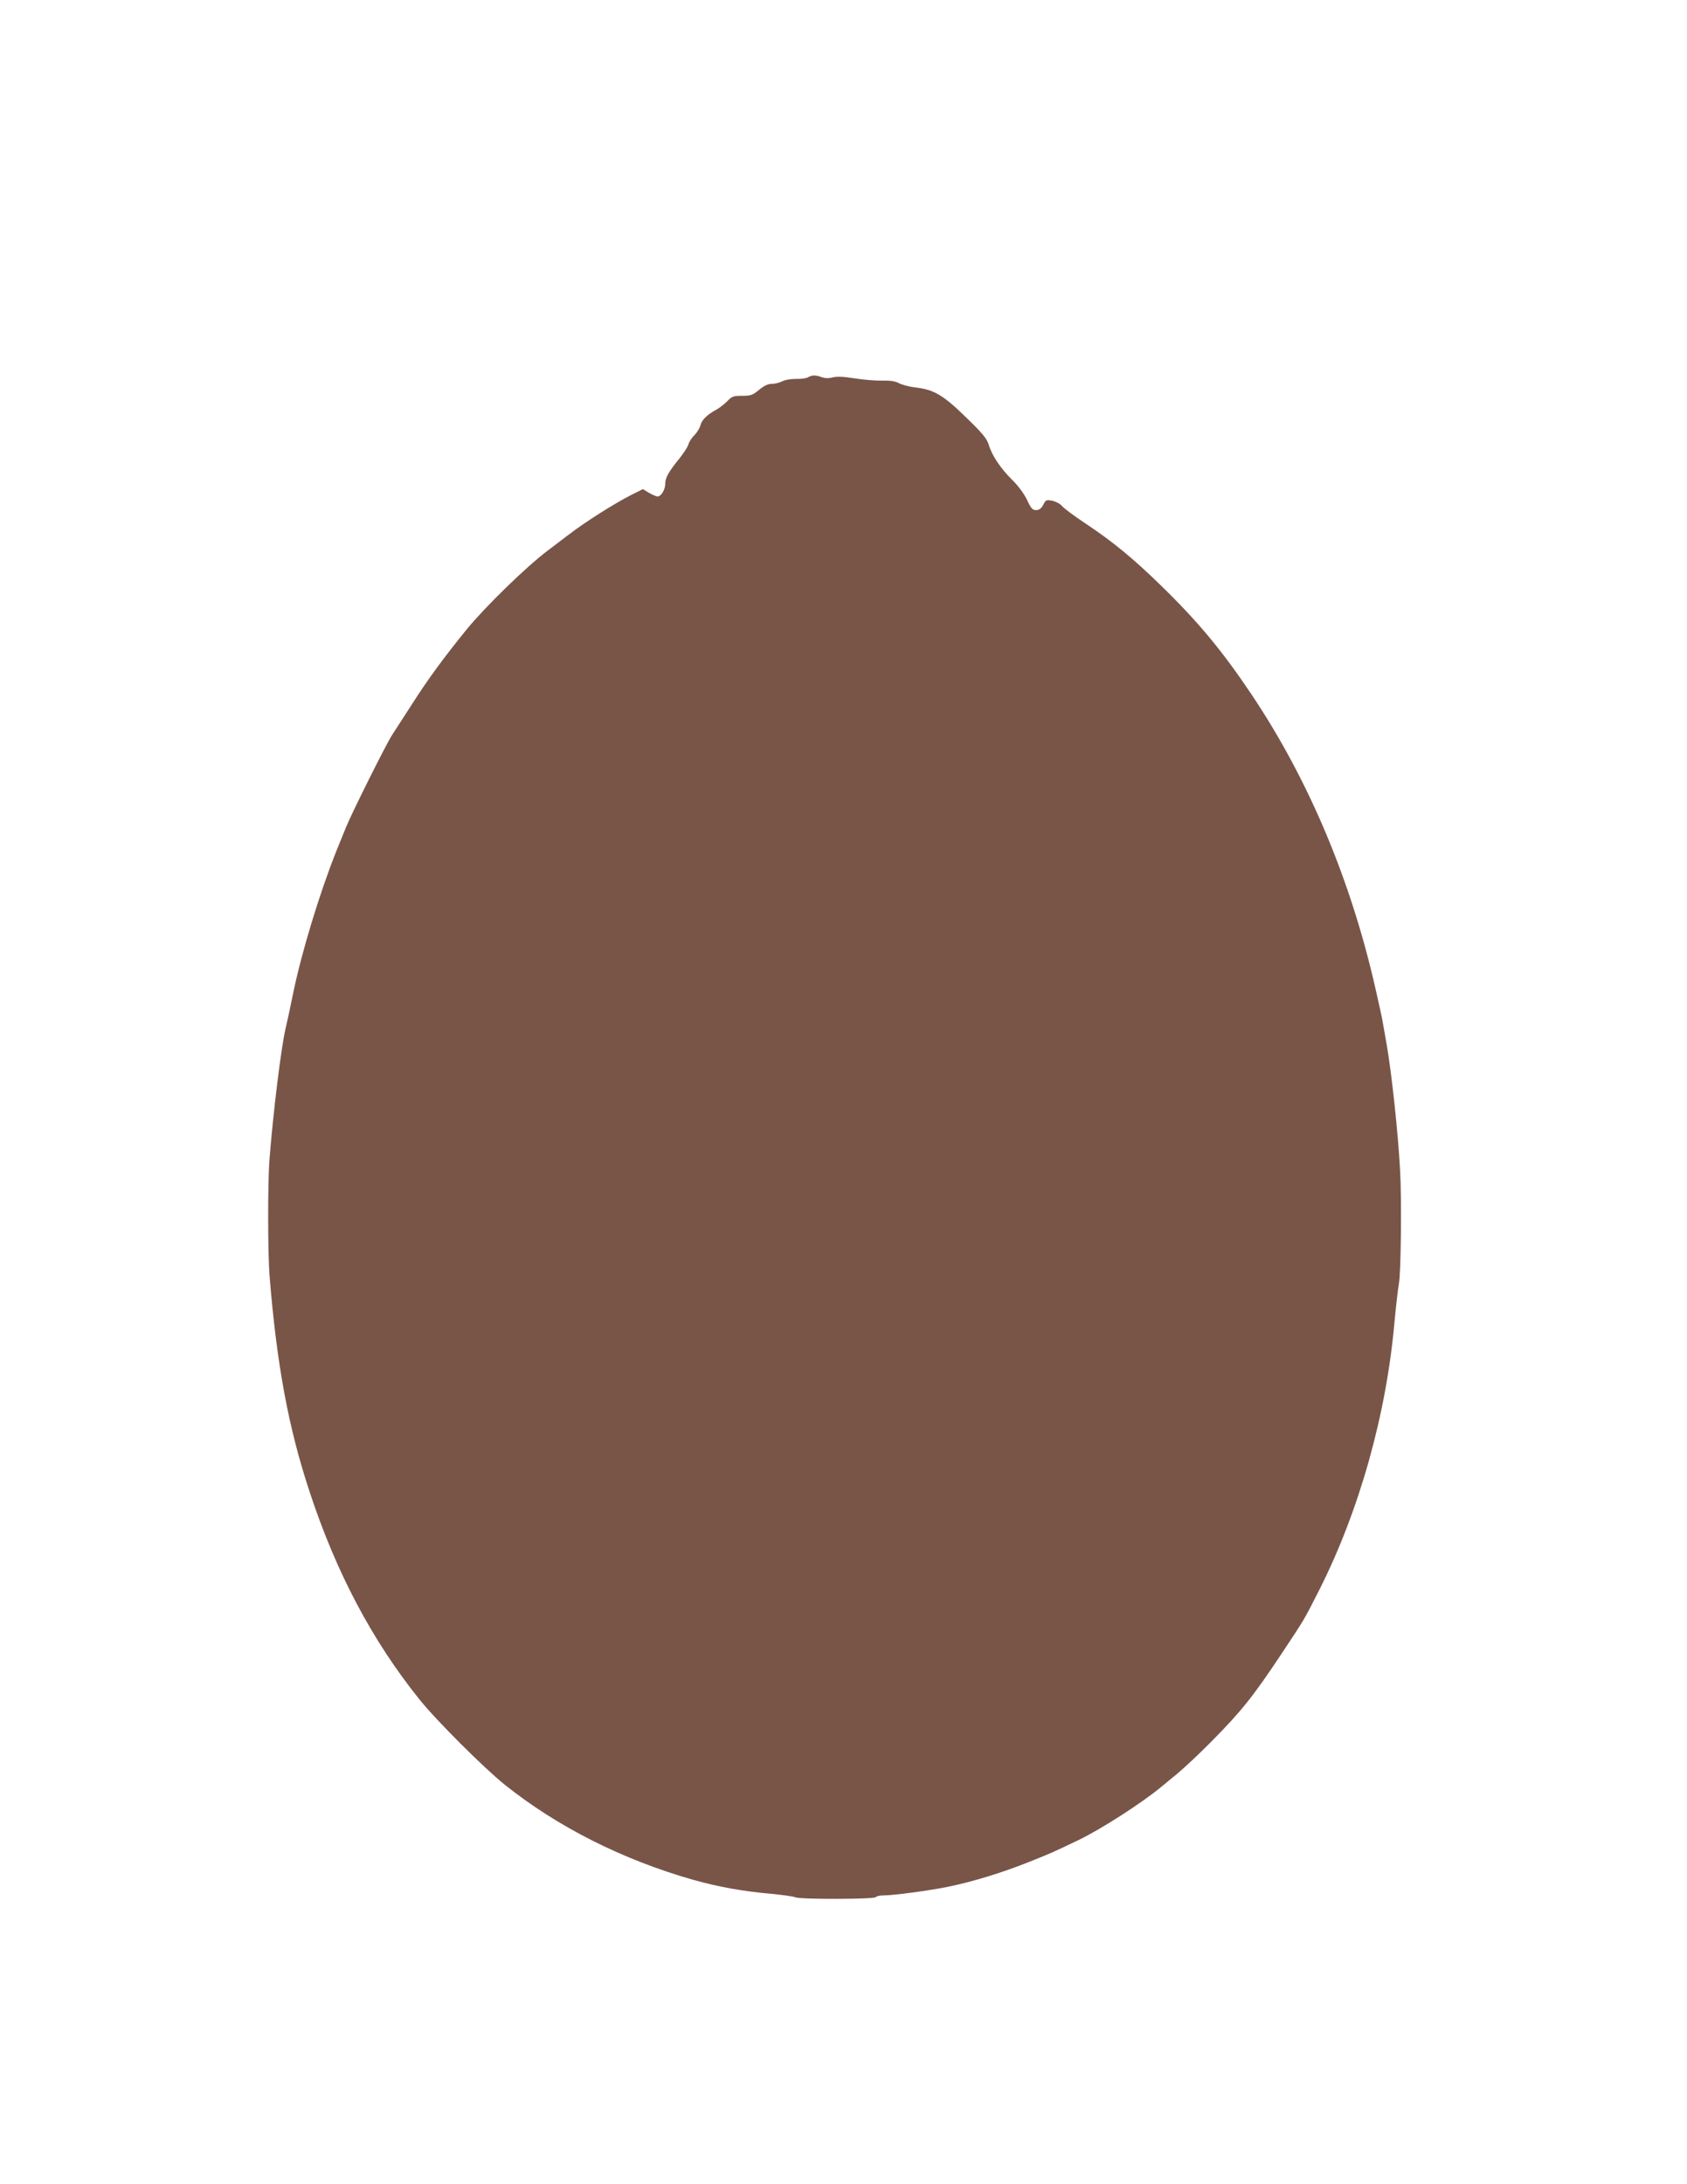 <?xml version="1.0" standalone="no"?>
<!DOCTYPE svg PUBLIC "-//W3C//DTD SVG 20010904//EN"
 "http://www.w3.org/TR/2001/REC-SVG-20010904/DTD/svg10.dtd">
<svg version="1.0" xmlns="http://www.w3.org/2000/svg"
 width="989pt" height="1280pt" viewBox="0 0 989 1280"
 preserveAspectRatio="xMidYMid meet">
<g transform="translate(0,1280) scale(0.1,-0.1)"
fill="#795548" stroke="none">
<path d="M4736 10588 c-11 -6 -42 -10 -70 -9 -29 0 -63 -5 -80 -14 -15 -8 -43
-15 -61 -15 -23 0 -46 -11 -75 -35 -37 -31 -48 -35 -99 -35 -51 0 -60 -3 -87
-31 -16 -17 -45 -39 -64 -50 -54 -29 -87 -61 -94 -93 -4 -16 -20 -41 -35 -57
-16 -15 -31 -39 -35 -53 -3 -14 -27 -50 -51 -81 -64 -78 -85 -115 -85 -150 0
-35 -24 -75 -45 -75 -8 0 -30 10 -50 21 l-36 22 -72 -36 c-96 -49 -264 -155
-362 -230 -44 -33 -100 -76 -125 -95 -125 -94 -364 -327 -474 -461 -137 -169
-227 -292 -319 -436 -50 -77 -103 -160 -119 -184 -37 -58 -236 -457 -270 -541
-15 -36 -40 -100 -58 -143 -97 -244 -203 -593 -251 -827 -16 -80 -36 -172 -44
-205 -27 -113 -74 -499 -95 -770 -11 -139 -10 -548 0 -680 42 -521 110 -891
235 -1269 156 -474 367 -872 643 -1216 98 -123 380 -404 502 -502 308 -246
690 -439 1105 -557 146 -41 291 -67 450 -81 72 -7 138 -16 147 -21 25 -13 465
-12 473 1 3 6 24 10 45 10 57 0 260 27 375 50 147 30 317 82 480 147 125 50
128 51 285 126 132 63 375 219 490 315 8 7 49 40 90 74 41 34 131 118 200 188
177 179 246 265 412 515 137 206 131 196 222 375 234 463 393 1027 441 1569 9
97 21 199 26 226 12 59 17 499 7 665 -12 225 -50 573 -79 740 -11 63 -22 124
-24 135 -1 11 -19 92 -39 180 -144 641 -393 1233 -728 1733 -172 257 -315 429
-534 642 -160 156 -281 256 -444 364 -63 42 -124 87 -135 101 -11 13 -37 26
-57 30 -34 6 -38 5 -52 -24 -12 -22 -24 -31 -42 -31 -21 0 -30 10 -53 60 -17
35 -51 82 -85 115 -69 68 -121 145 -139 207 -12 38 -35 66 -135 163 -133 130
-188 162 -297 174 -33 4 -75 15 -93 24 -23 13 -52 17 -100 16 -37 -1 -109 5
-161 13 -66 11 -105 12 -129 6 -22 -6 -44 -6 -64 1 -39 14 -58 13 -82 -1z"/>
</g>
</svg>
